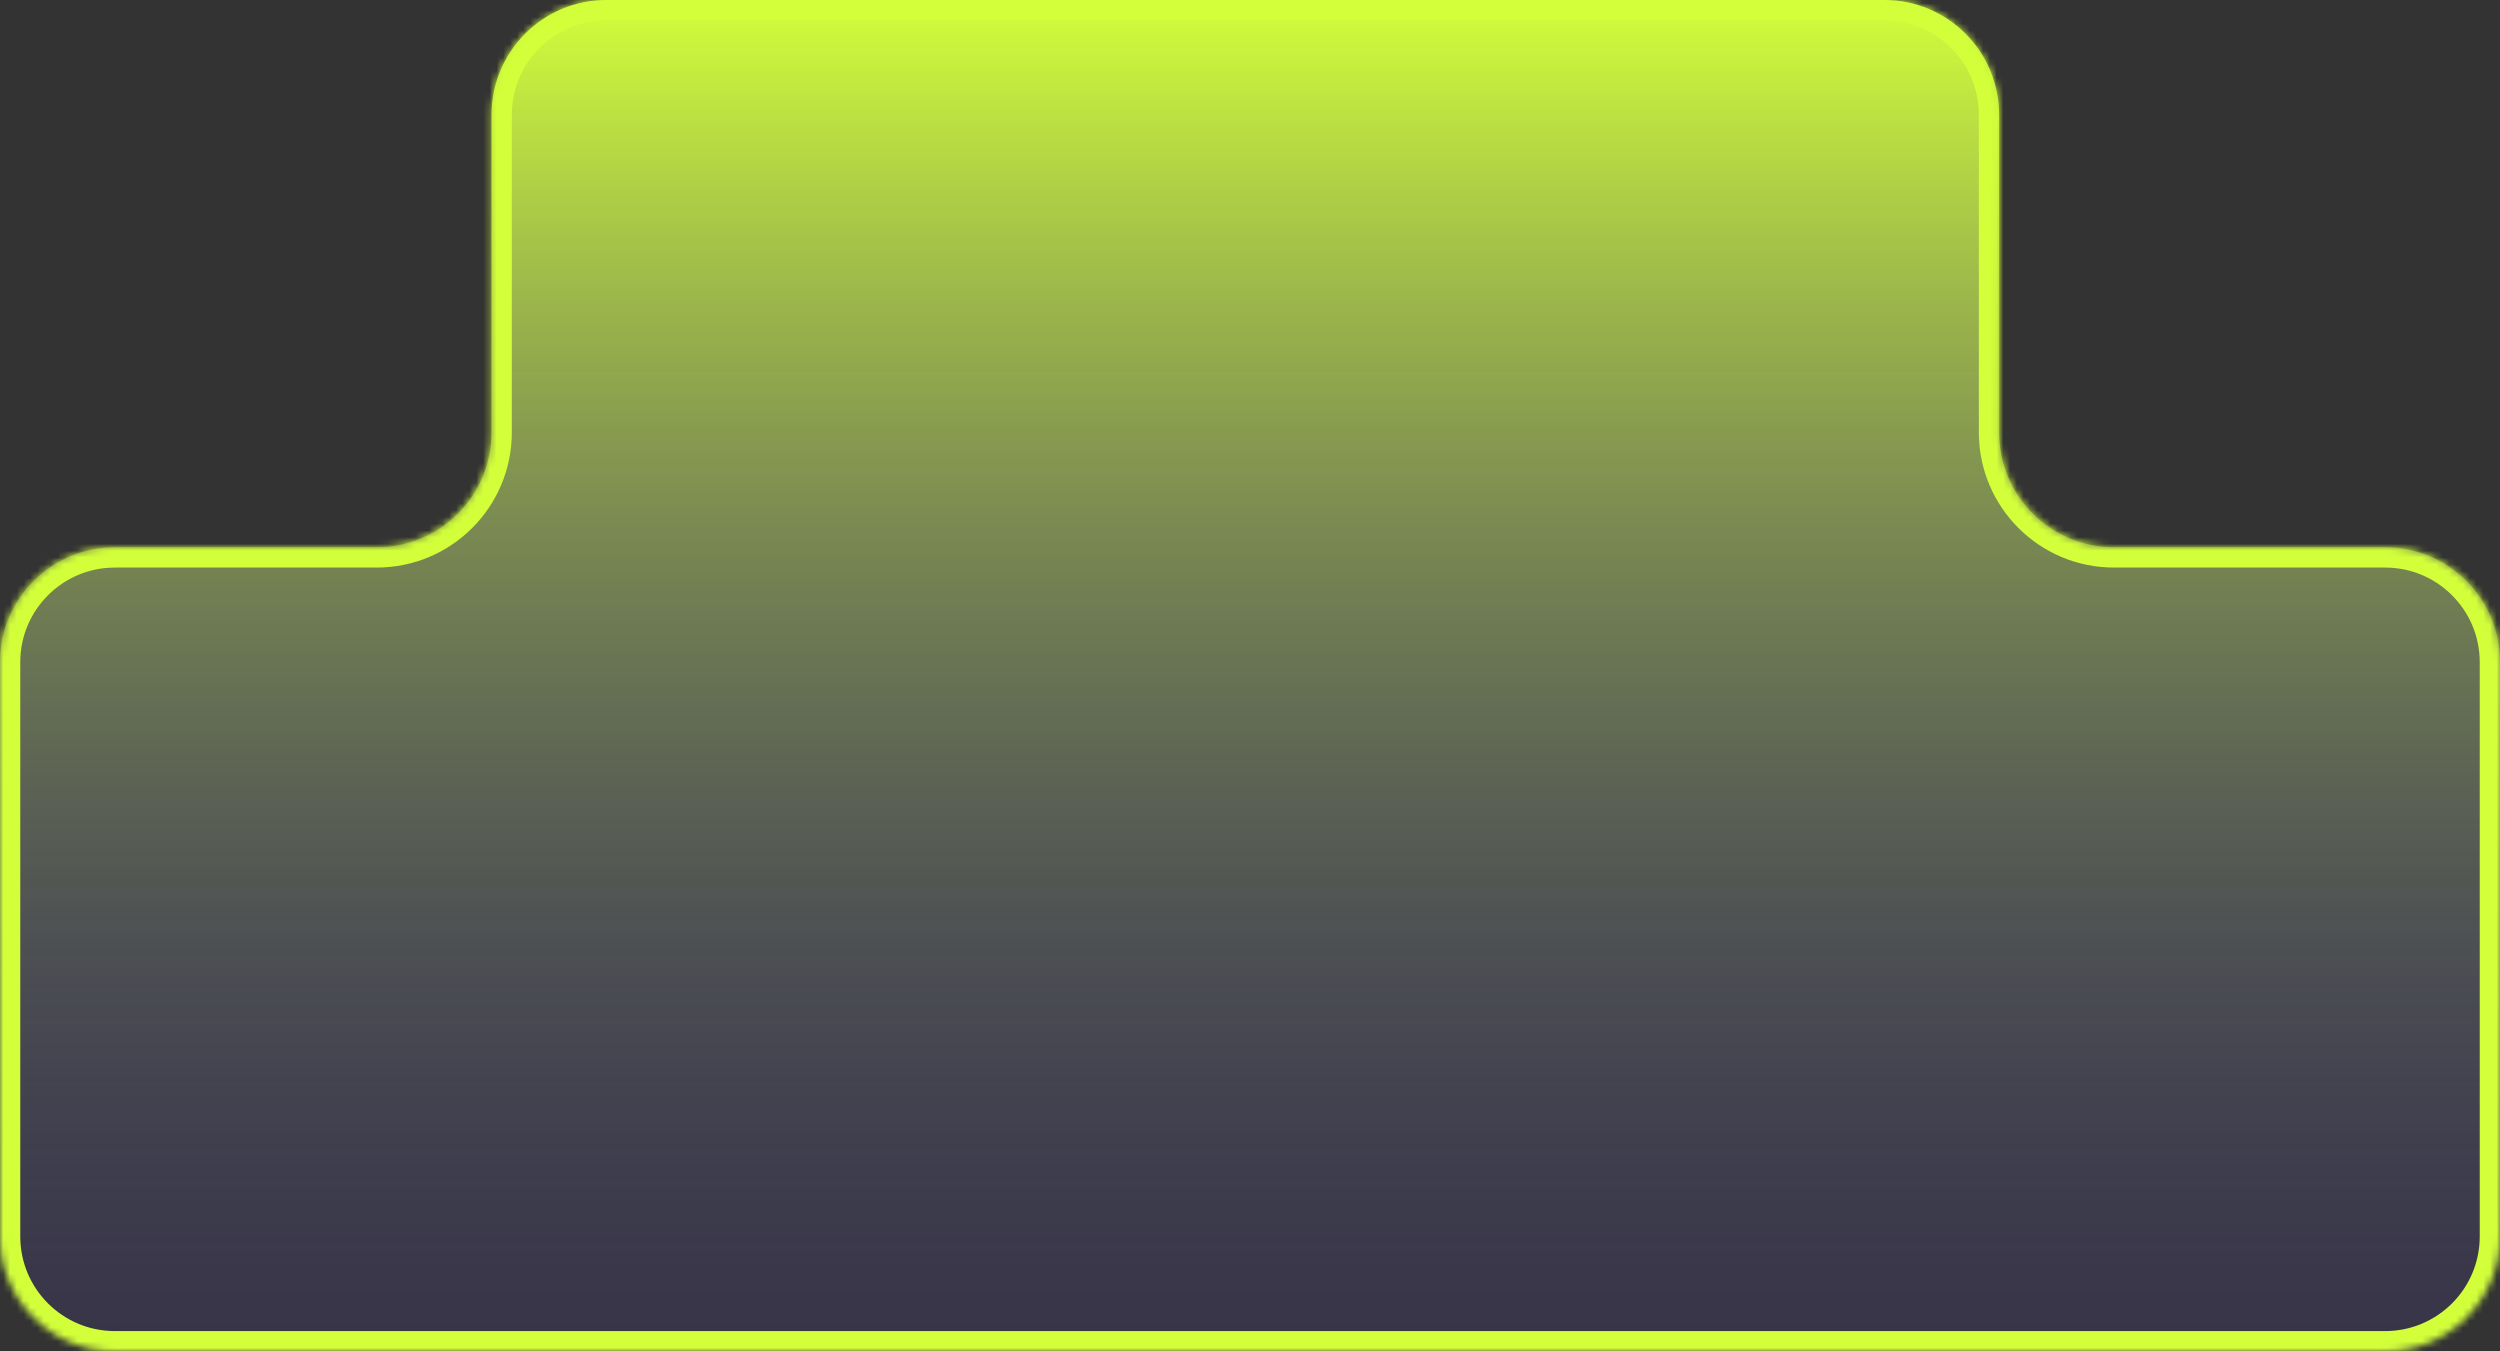 <?xml version="1.0" encoding="UTF-8"?> <svg xmlns="http://www.w3.org/2000/svg" width="370" height="200" viewBox="0 0 370 200" fill="none"><rect x="0" y="0" width="370" height="200" fill="#333333" stroke="none"/> <mask id="path-1-inside-1_126_78127" fill="white"> <path fill-rule="evenodd" clip-rule="evenodd" d="M295.87 17C295.87 7.611 288.259 0 278.87 0H89.747C80.358 0 72.747 7.611 72.747 17V64C72.747 73.389 65.136 81 55.747 81H17C7.611 81 0 88.611 0 98V183C0 192.389 7.611 200 17 200H353C362.389 200 370 192.389 370 183V98C370 88.611 362.389 81 353 81H312.87C303.481 81 295.87 73.389 295.87 64V17Z"></path> </mask> <path fill-rule="evenodd" clip-rule="evenodd" d="M295.87 17C295.87 7.611 288.259 0 278.87 0H89.747C80.358 0 72.747 7.611 72.747 17V64C72.747 73.389 65.136 81 55.747 81H17C7.611 81 0 88.611 0 98V183C0 192.389 7.611 200 17 200H353C362.389 200 370 192.389 370 183V98C370 88.611 362.389 81 353 81H312.87C303.481 81 295.87 73.389 295.87 64V17Z" fill="url(#paint0_linear_126_78127)"></path> <path d="M89.747 3H278.87V-3H89.747V3ZM75.747 64V17H69.747V64H75.747ZM17 84H55.747V78H17V84ZM3 183V98H-3V183H3ZM353 197H17V203H353V197ZM367 98V183H373V98H367ZM312.87 84H353V78H312.87V84ZM292.87 17V64H298.87V17H292.87ZM312.87 78C305.138 78 298.87 71.732 298.87 64H292.87C292.87 75.046 301.824 84 312.87 84V78ZM373 98C373 86.954 364.046 78 353 78V84C360.732 84 367 90.268 367 98H373ZM353 203C364.046 203 373 194.046 373 183H367C367 190.732 360.732 197 353 197V203ZM-3 183C-3 194.046 5.954 203 17 203V197C9.268 197 3 190.732 3 183H-3ZM17 78C5.954 78 -3 86.954 -3 98H3C3 90.268 9.268 84 17 84V78ZM69.747 64C69.747 71.732 63.479 78 55.747 78V84C66.793 84 75.747 75.046 75.747 64H69.747ZM278.87 3C286.602 3 292.87 9.268 292.87 17H298.87C298.87 5.954 289.915 -3 278.87 -3V3ZM89.747 -3C78.701 -3 69.747 5.954 69.747 17H75.747C75.747 9.268 82.015 3 89.747 3V-3Z" fill="#D2FF3A" mask="url(#path-1-inside-1_126_78127)"></path> <defs> <linearGradient id="paint0_linear_126_78127" x1="185.223" y1="0" x2="185.223" y2="243.977" gradientUnits="userSpaceOnUse"> <stop stop-color="#D2FF3A"></stop> <stop offset="1" stop-color="#2811AF" stop-opacity="0"></stop> </linearGradient> </defs> </svg> 